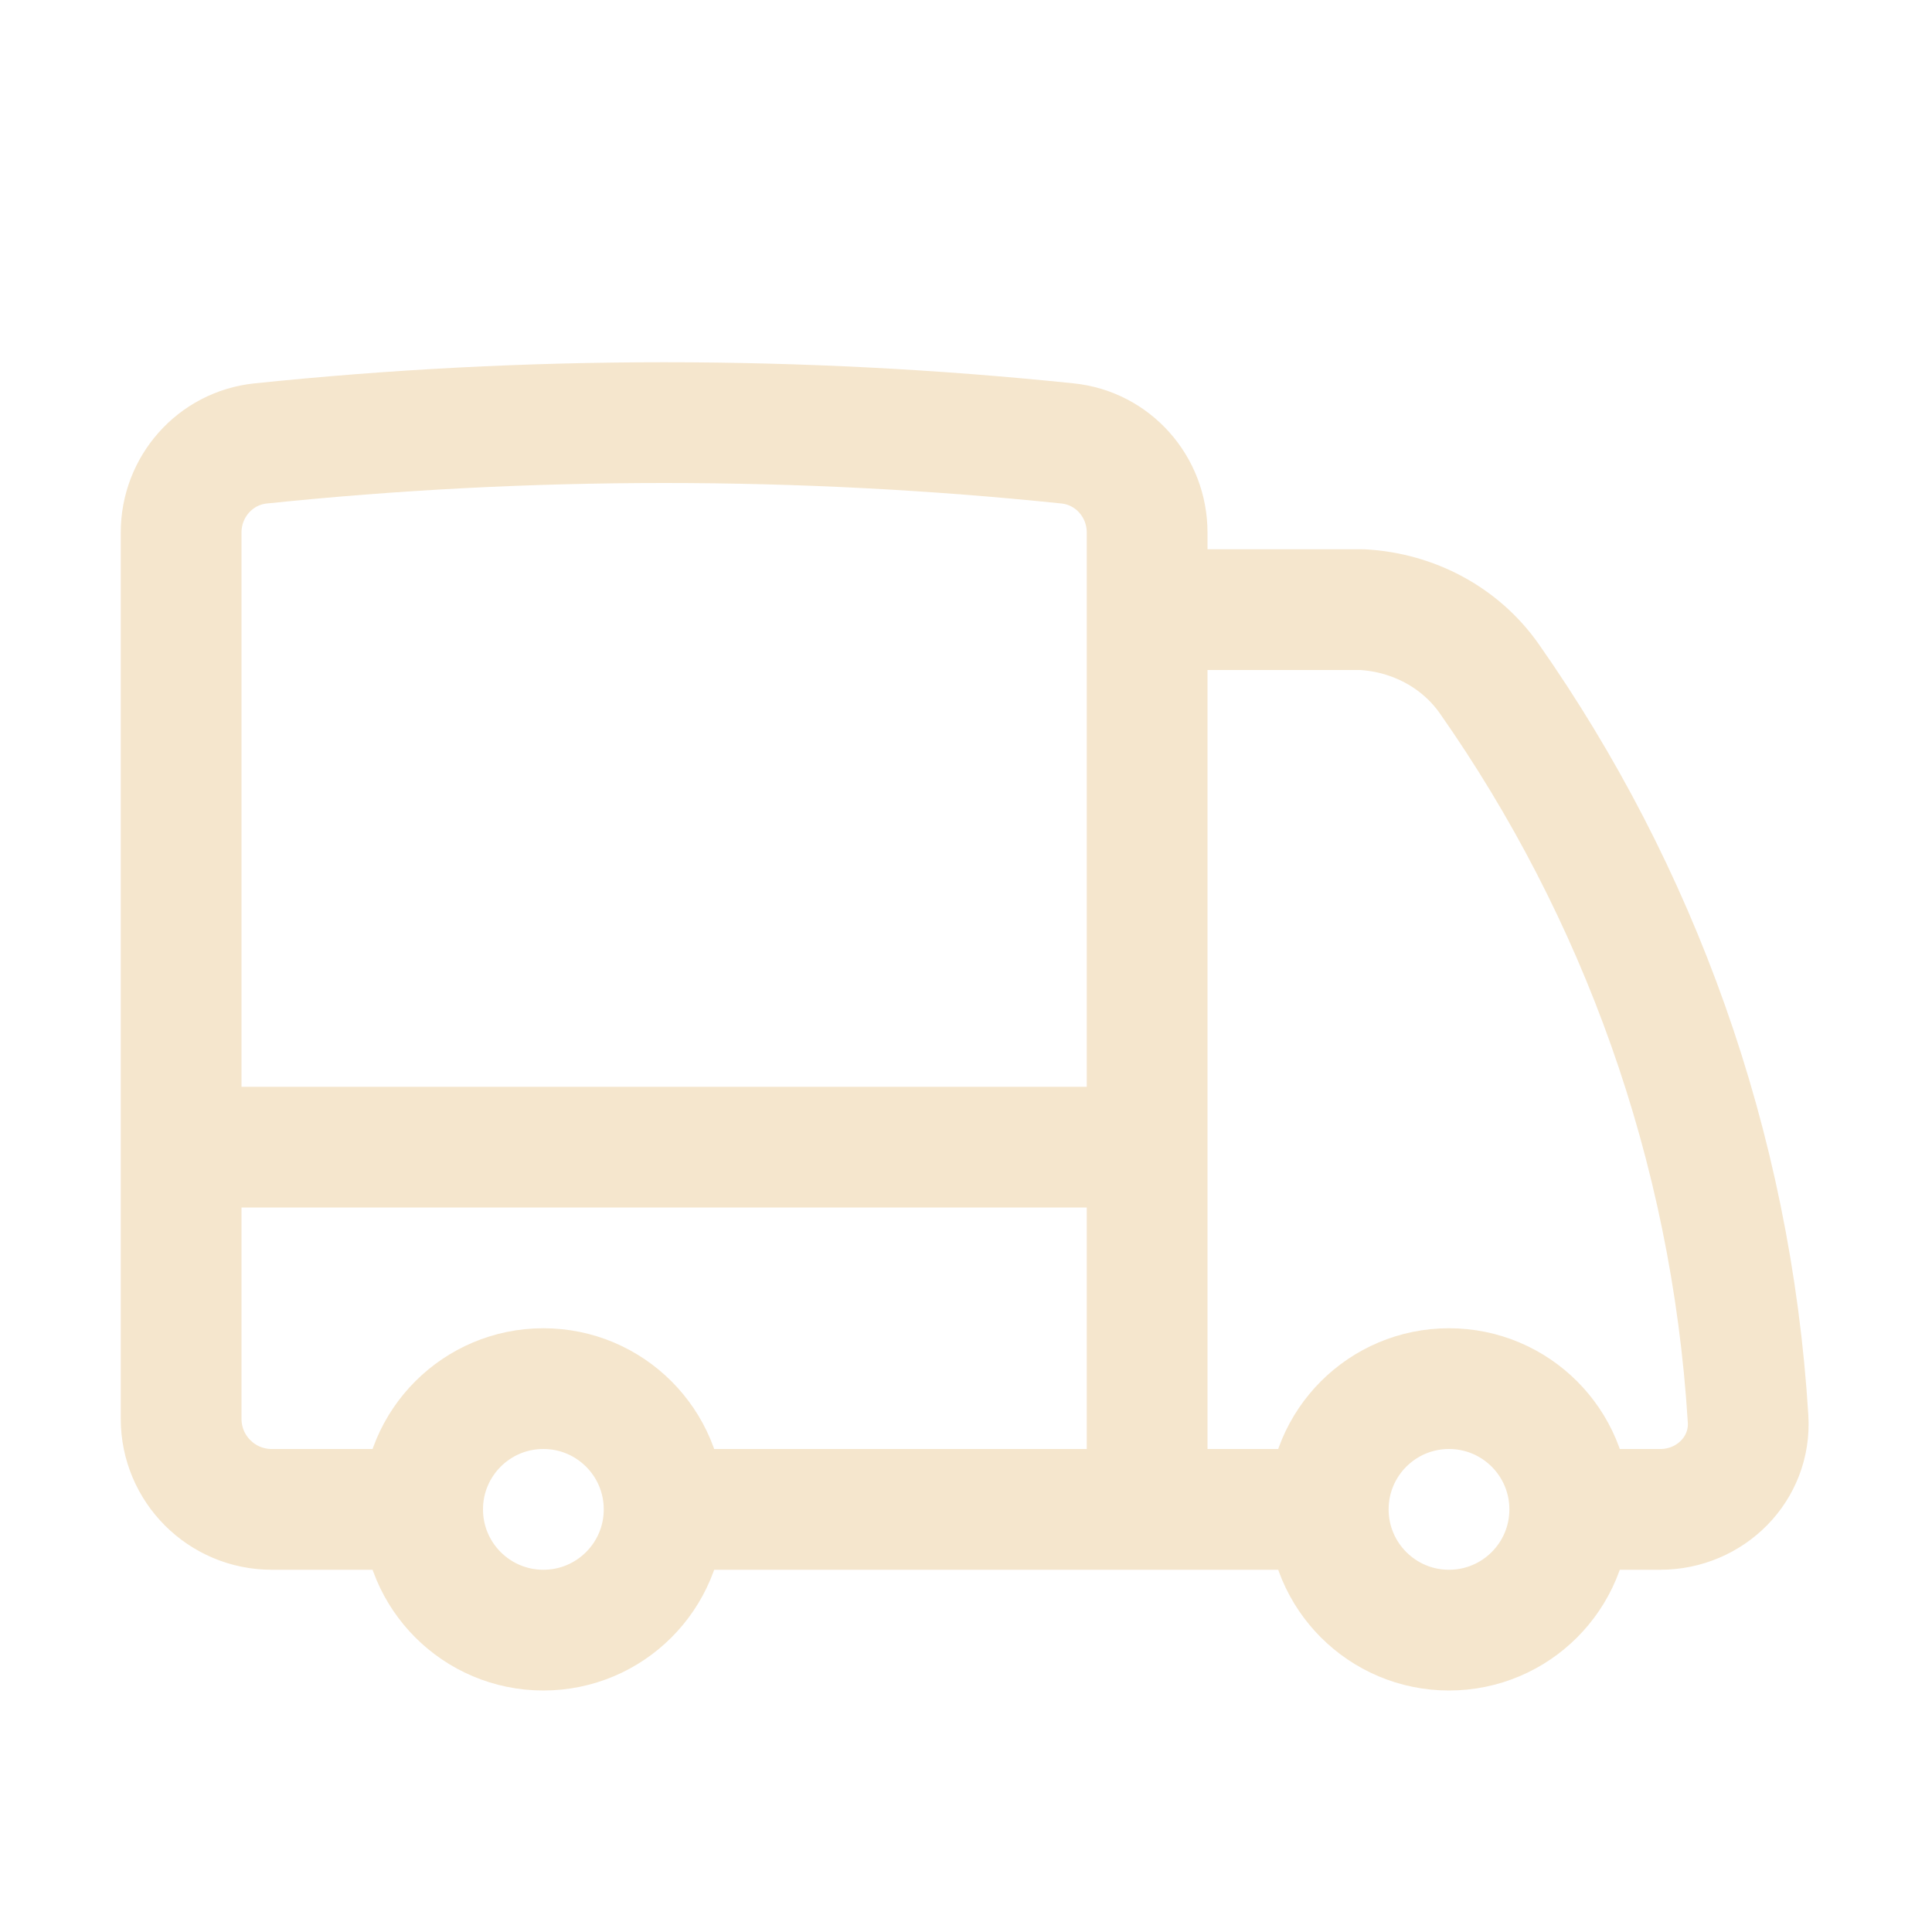 <svg width="40" height="40" viewBox="0 0 40 40" fill="none" xmlns="http://www.w3.org/2000/svg">
<path d="M13.75 31.25C13.75 32.631 12.631 33.75 11.25 33.75C9.869 33.75 8.75 32.631 8.75 31.25M13.75 31.25C13.75 29.869 12.631 28.75 11.25 28.75C9.869 28.75 8.75 29.869 8.75 31.25M13.75 31.25H23.75M8.75 31.25H5.625C4.589 31.25 3.75 30.41 3.75 29.375V23.751M32.5 31.25C32.5 32.631 31.381 33.75 30 33.75C28.619 33.75 27.5 32.631 27.5 31.25M32.5 31.25C32.5 29.869 31.381 28.75 30 28.75C28.619 28.75 27.5 29.869 27.5 31.25M32.5 31.25L34.375 31.25C35.41 31.25 36.256 30.41 36.192 29.376C35.842 23.697 33.912 18.445 30.836 14.055C30.232 13.193 29.255 12.68 28.204 12.622H23.75M27.5 31.25H23.75M23.75 12.622V11.025C23.75 10.079 23.046 9.279 22.105 9.181C19.359 8.896 16.572 8.75 13.75 8.75C10.928 8.75 8.141 8.896 5.395 9.181C4.454 9.279 3.75 10.079 3.75 11.025V23.751M23.75 12.622V23.751M23.75 31.25V23.751M23.75 23.751H3.75" stroke="#F5E6CD" stroke-width="2.5" stroke-linecap="round" stroke-linejoin="round"/>
</svg>

